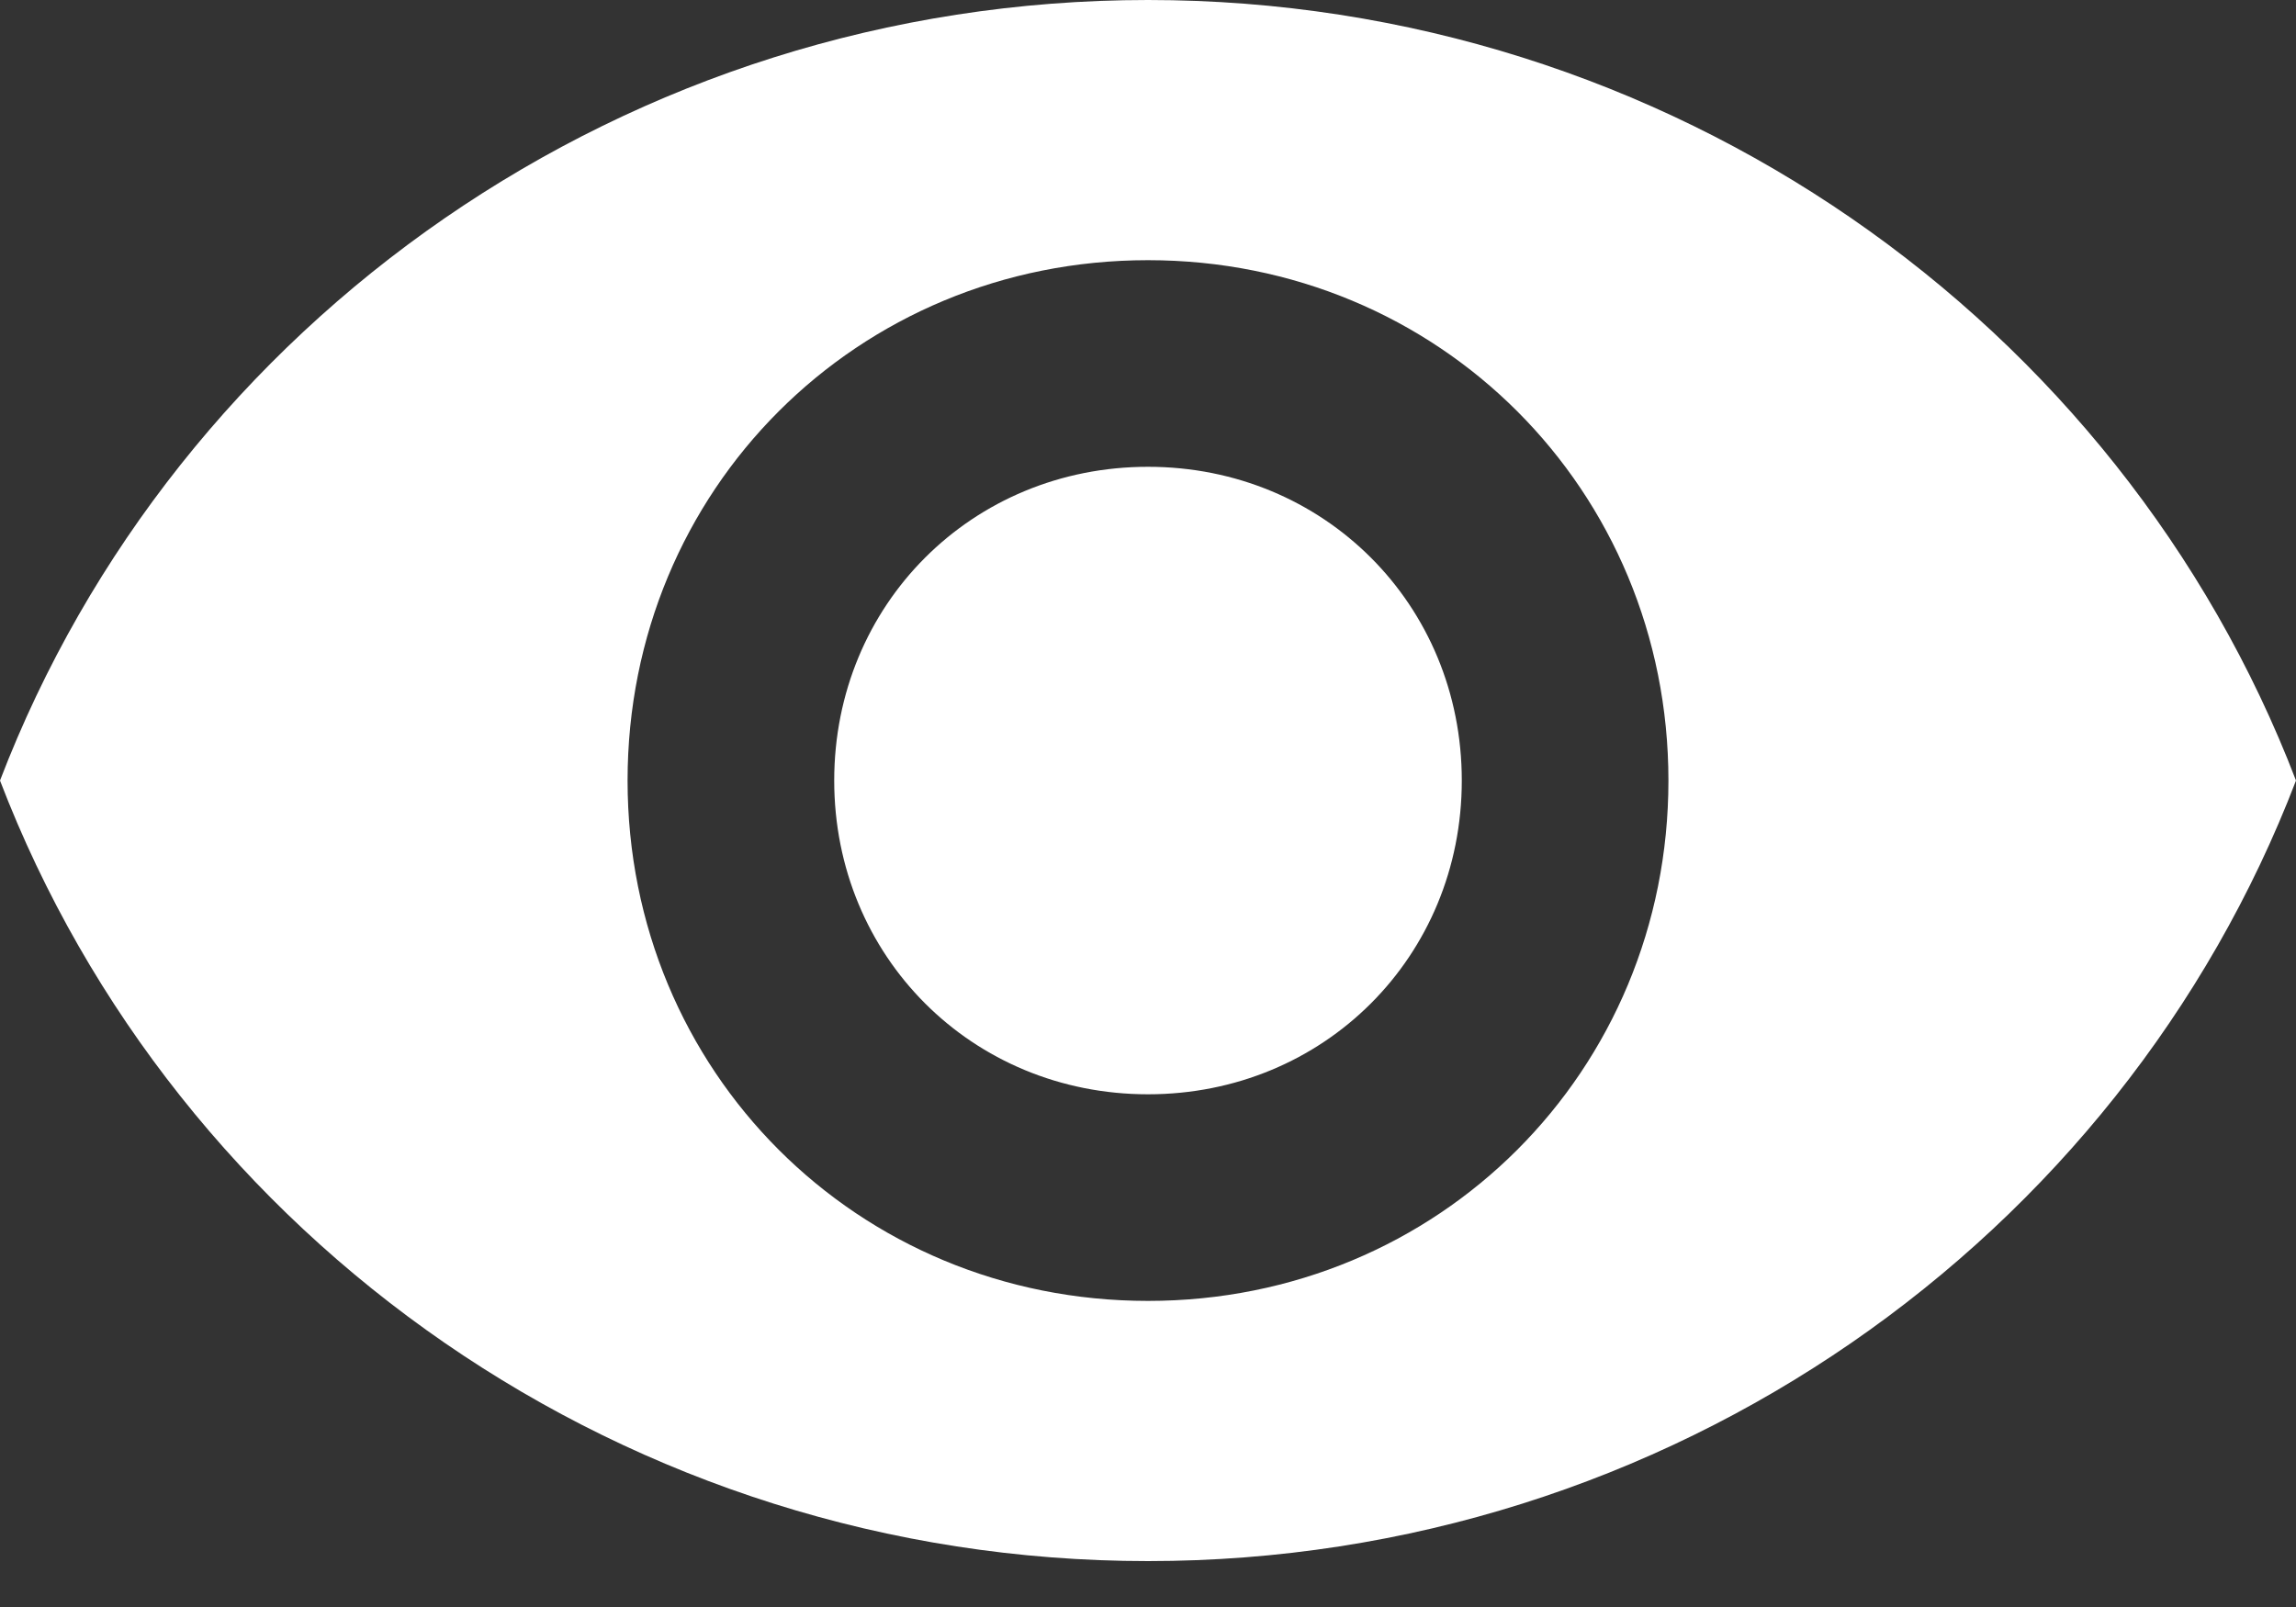 <?xml version="1.0" encoding="utf-8"?>
<!-- Generator: Adobe Illustrator 21.1.0, SVG Export Plug-In . SVG Version: 6.00 Build 0)  -->
<svg version="1.1" id="Layer_1" xmlns="http://www.w3.org/2000/svg" xmlns:xlink="http://www.w3.org/1999/xlink" x="0px" y="0px"
	 viewBox="0 0 30 21" style="enable-background:new 0 0 30 21;" xml:space="preserve">
<rect x="0" y="0" width="30" height="21" fill="#333333" stroke="none"/>
<style type="text/css">
	.st0{fill:#FFFFFF;}
</style>
<g>
	<path class="st0" d="M15,0C8.2,0,2.3,4.2,0,10.2c2.3,6,8.2,10.2,15,10.2c6.8,0,12.7-4.2,15-10.2C27.7,4.2,21.8,0,15,0L15,0z M15,17
		c-3.8,0-6.8-3-6.8-6.8c0-3.8,3-6.8,6.8-6.8c3.8,0,6.8,3,6.8,6.8C21.8,14,18.8,17,15,17L15,17z M15,6.1c-2.3,0-4.1,1.8-4.1,4.1
		c0,2.3,1.8,4.1,4.1,4.1c2.3,0,4.1-1.8,4.1-4.1C19.1,7.9,17.3,6.1,15,6.1L15,6.1z M15,6.1"/>
</g>
</svg>
